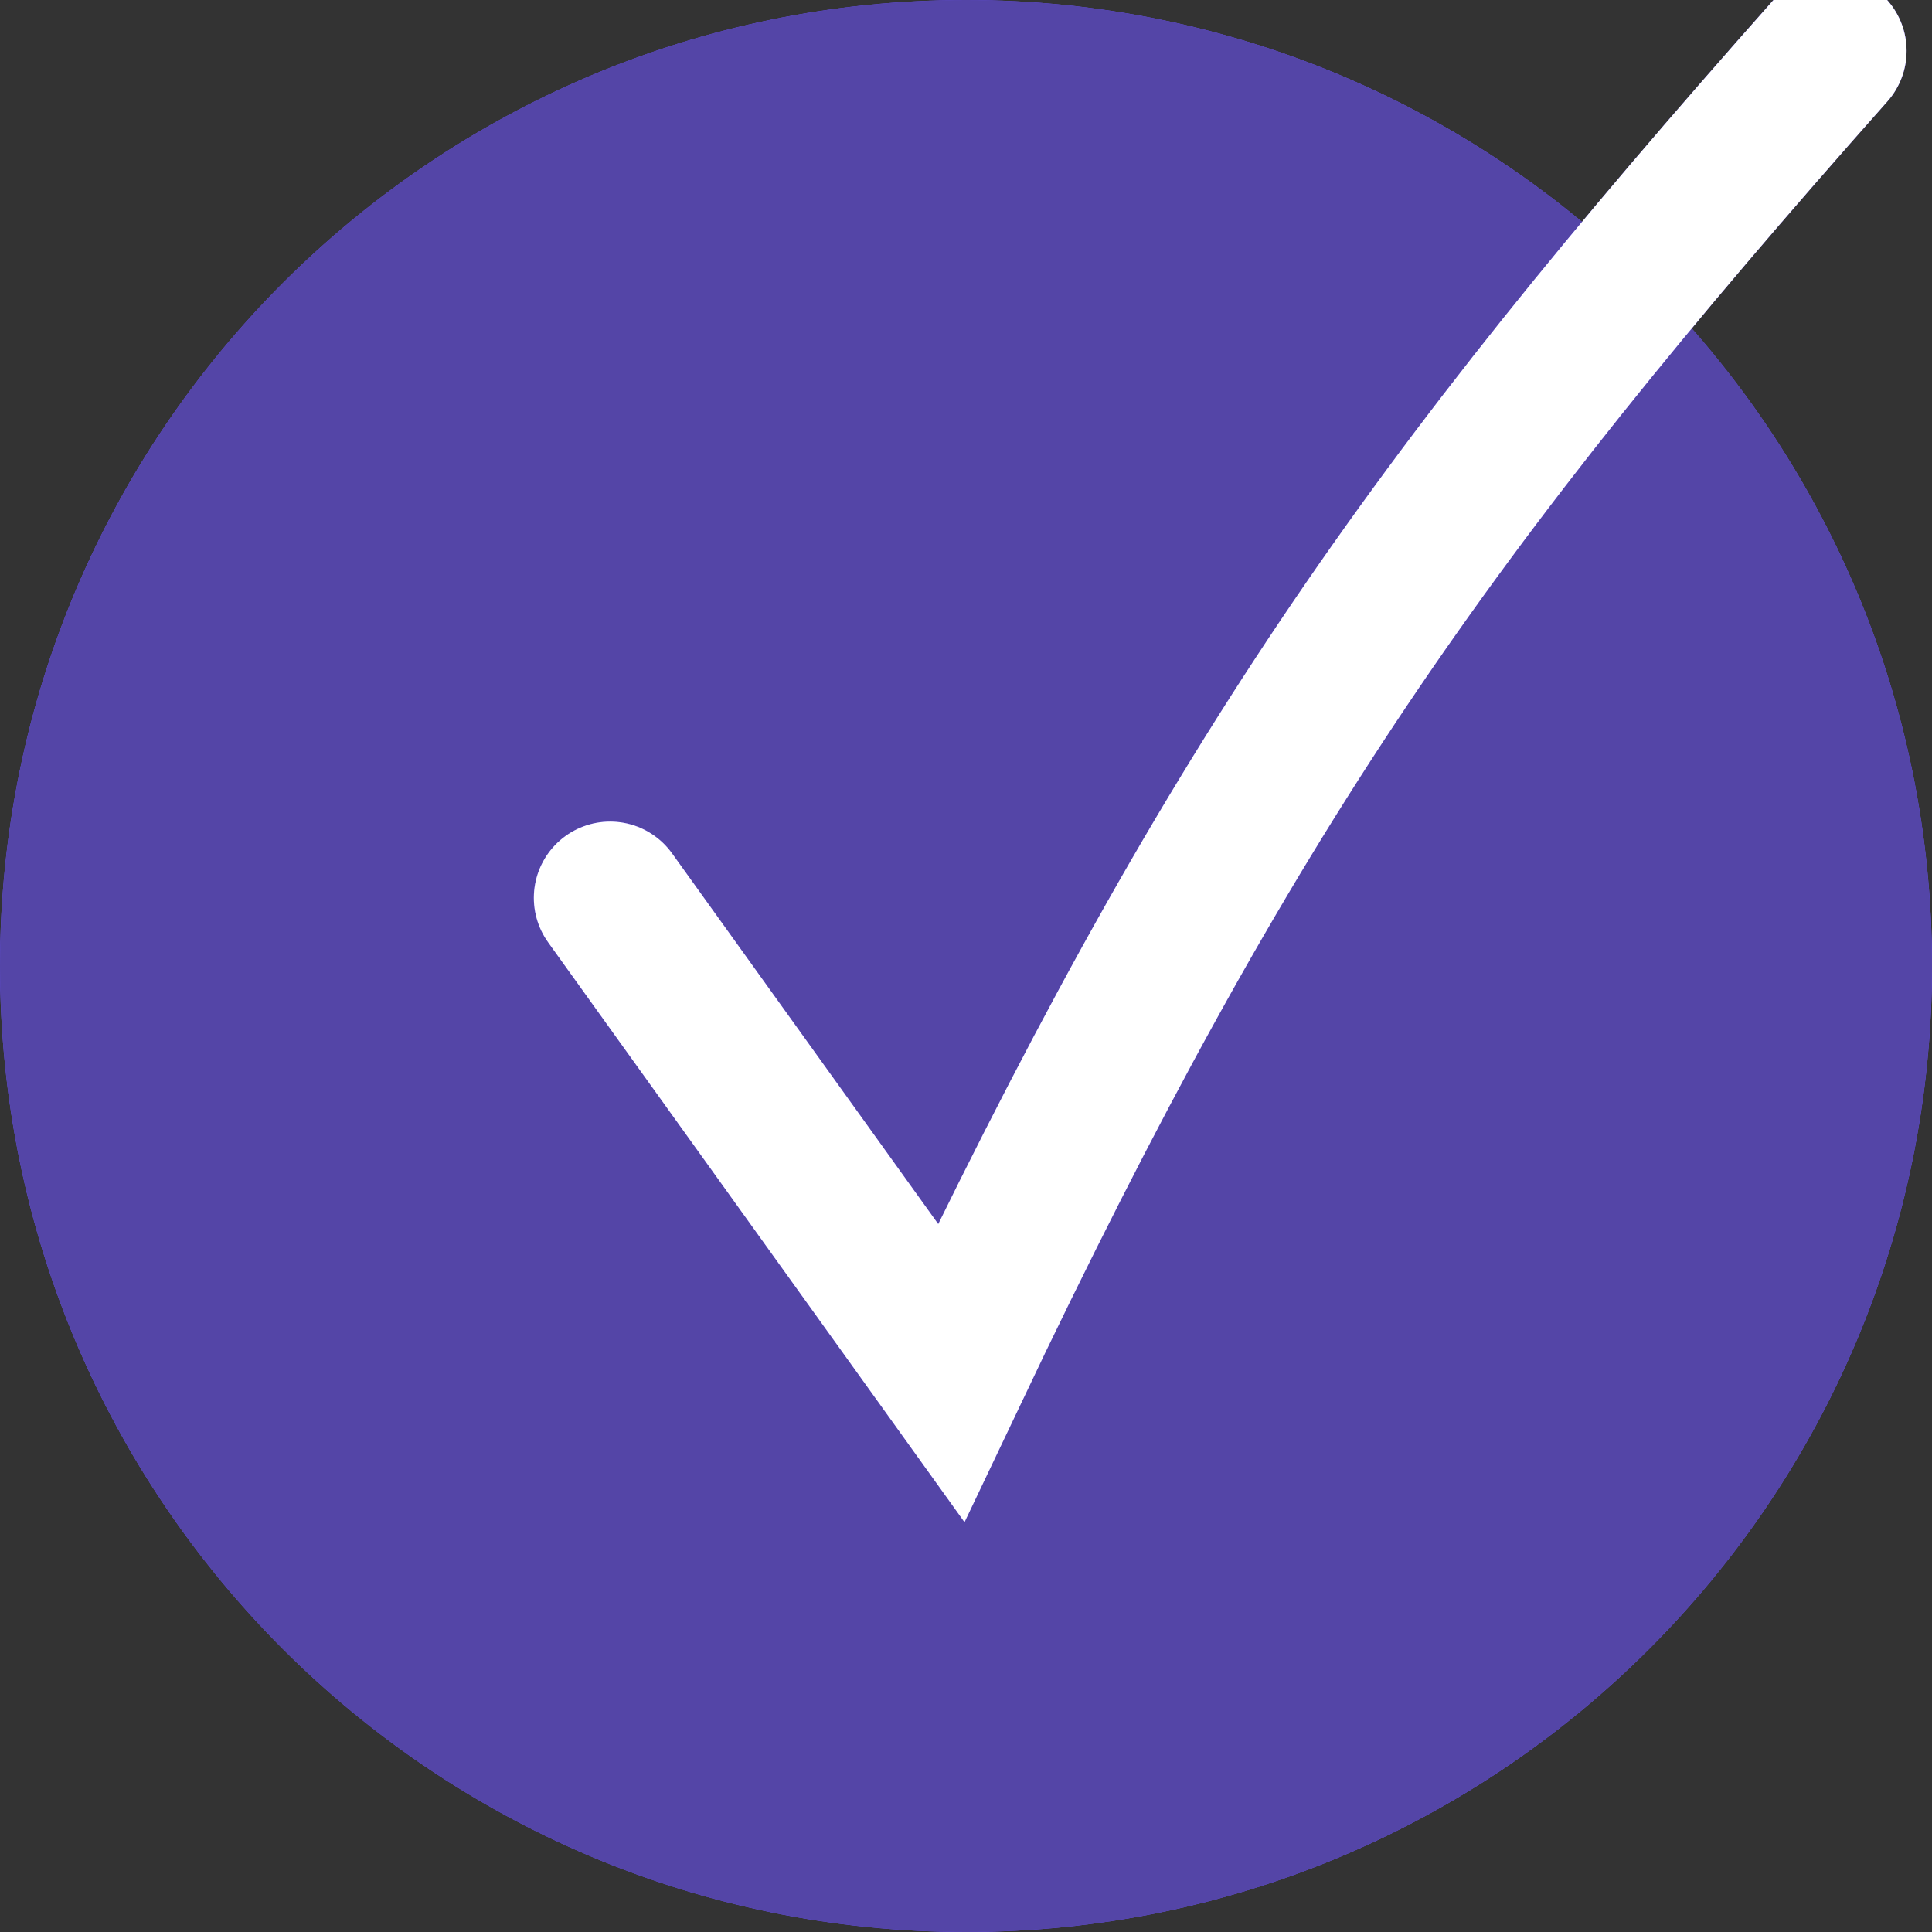 <svg xmlns="http://www.w3.org/2000/svg" width="38" height="38" viewBox="0 0 38 38" fill="none"><rect x="0" y="0" width="38" height="38" fill="#333333" stroke="none"/><g clip-path="url(#clip0_102_63)"><path d="M19 38C29.493 38 38 29.493 38 19C38 8.507 29.493 0 19 0C8.507 0 0 8.507 0 19C0 29.493 8.507 38 19 38Z" fill="#6A50FF"></path><path d="M19 38C29.493 38 38 29.493 38 19C38 8.507 29.493 0 19 0C8.507 0 0 8.507 0 19C0 29.493 8.507 38 19 38Z" fill="#5445A7"></path><path d="M12 17.66L18.707 27C24.178 15.49 28.081 9.927 36 1" stroke="#6A50FF" stroke-width="3" stroke-linecap="round"></path><path d="M12 17.66L18.707 27C24.178 15.49 28.081 9.927 36 1" stroke="white" stroke-width="3" stroke-linecap="round"></path></g><defs><clipPath id="clip0_102_63"><rect width="38" height="38" fill="white"></rect></clipPath></defs></svg>